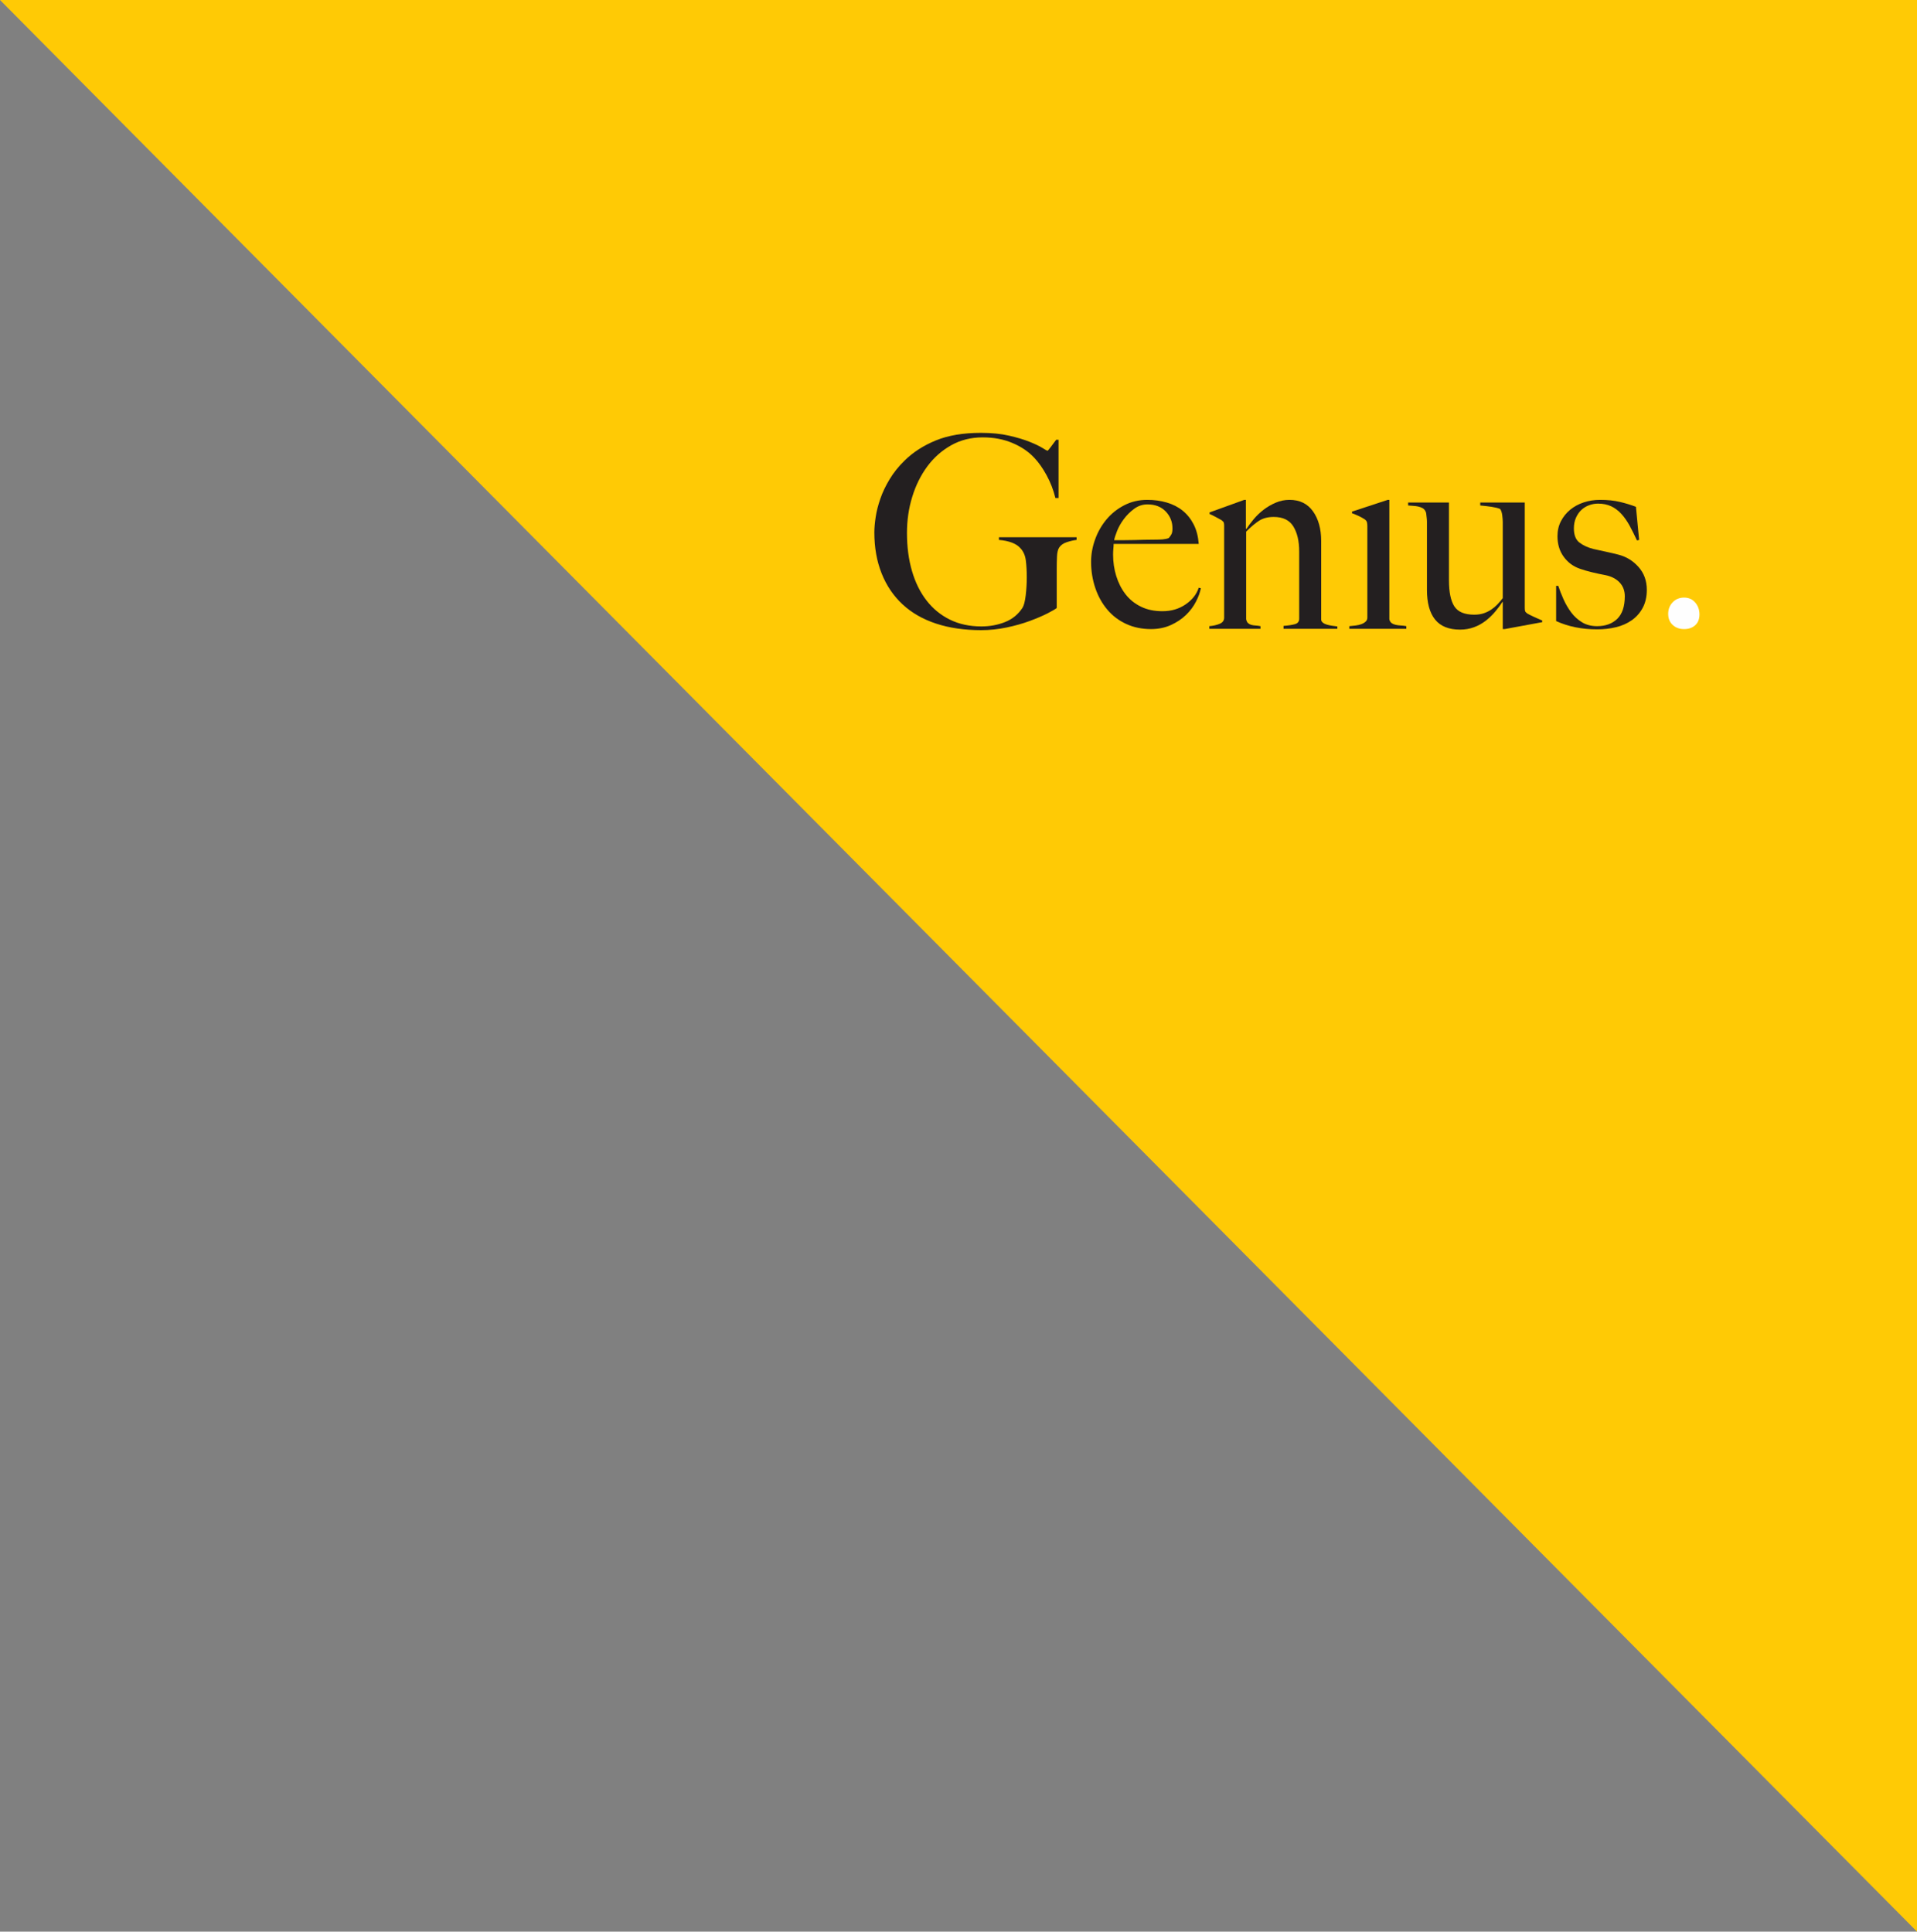 <?xml version="1.0" encoding="UTF-8"?>
<svg width="128px" height="129px" viewBox="0 0 128 129" version="1.1" xmlns="http://www.w3.org/2000/svg" xmlns:xlink="http://www.w3.org/1999/xlink">
    <rect x="0" y="0" width="128" height="129" fill="#808080" stroke="none"/>
    <title>Genius label</title>
    <g id="Design" stroke="none" stroke-width="1" fill="none" fill-rule="evenodd">
        <g id="220395-Palmetto-–-Landing-Page_V2.1" transform="translate(-1217, -312)">
            <g id="Image" transform="translate(383, 312)">
                <g id="Genius-label" transform="translate(834, 0)">
                    <polygon id="Fill-1" fill="#FFCA05" points="0 0 128 129 128 0"></polygon>
                    <g id="Group-16" transform="translate(58.381, 28.907)">
                        <path d="M51.303,11.688 C51.12,12.027 50.875,12.304 50.568,12.518 C50.262,12.732 49.911,12.886 49.515,12.981 C49.12,13.076 48.704,13.123 48.267,13.123 C47.749,13.123 47.258,13.076 46.798,12.981 C46.339,12.886 45.914,12.749 45.524,12.57 L45.524,10.216 L45.665,10.216 C45.759,10.502 45.877,10.802 46.018,11.118 C46.159,11.432 46.33,11.723 46.528,11.991 C46.729,12.258 46.971,12.479 47.253,12.651 C47.535,12.823 47.869,12.909 48.257,12.909 C48.821,12.909 49.27,12.746 49.606,12.42 C49.94,12.091 50.109,11.59 50.109,10.913 C50.109,10.544 49.994,10.237 49.764,9.993 C49.535,9.75 49.221,9.586 48.821,9.504 C48.504,9.444 48.198,9.379 47.904,9.307 C47.611,9.236 47.347,9.158 47.112,9.076 C46.664,8.921 46.302,8.653 46.027,8.272 C45.75,7.893 45.613,7.436 45.613,6.901 C45.613,6.532 45.689,6.199 45.843,5.902 C45.996,5.604 46.203,5.348 46.462,5.134 C46.722,4.922 47.023,4.757 47.364,4.645 C47.707,4.532 48.072,4.474 48.462,4.474 C48.958,4.474 49.394,4.52 49.771,4.61 C50.149,4.697 50.509,4.808 50.852,4.939 L51.065,7.15 L50.922,7.185 C50.756,6.829 50.591,6.499 50.428,6.195 C50.262,5.894 50.079,5.63 49.877,5.411 C49.677,5.192 49.451,5.022 49.197,4.902 C48.943,4.785 48.65,4.725 48.321,4.725 C48.119,4.725 47.923,4.76 47.728,4.832 C47.533,4.902 47.362,5.008 47.214,5.143 C47.066,5.281 46.946,5.453 46.852,5.66 C46.756,5.869 46.709,6.109 46.709,6.383 C46.709,6.823 46.833,7.137 47.082,7.329 C47.329,7.518 47.642,7.662 48.02,7.757 C48.28,7.816 48.562,7.878 48.87,7.943 C49.176,8.009 49.441,8.071 49.665,8.13 C50.196,8.262 50.649,8.536 51.019,8.951 C51.392,9.367 51.578,9.878 51.578,10.485 C51.578,10.948 51.486,11.349 51.303,11.688" id="Fill-2" fill="#231F20"></path>
                        <path d="M12.849,7.301 C12.613,7.378 12.442,7.501 12.336,7.666 C12.254,7.798 12.205,7.999 12.195,8.273 C12.183,8.547 12.178,8.82 12.178,9.094 L12.178,11.697 C12.094,11.768 11.89,11.887 11.567,12.054 C11.241,12.22 10.846,12.389 10.379,12.562 C9.915,12.734 9.398,12.88 8.832,12.999 C8.265,13.117 7.699,13.176 7.133,13.176 C6.01,13.176 5.008,13.031 4.124,12.739 C3.239,12.448 2.493,12.02 1.885,11.455 C1.278,10.892 0.811,10.203 0.486,9.387 C0.162,8.573 0,7.661 0,6.65 C0,6.354 0.03,6.012 0.089,5.624 C0.146,5.238 0.251,4.831 0.399,4.403 C0.545,3.975 0.752,3.542 1.018,3.102 C1.283,2.661 1.615,2.245 2.017,1.854 C2.583,1.295 3.279,0.846 4.106,0.507 C4.931,0.168 5.936,0 7.114,0 C7.822,0 8.447,0.061 8.99,0.186 C9.534,0.311 9.991,0.447 10.362,0.596 C10.735,0.746 11.02,0.882 11.222,1.007 C11.422,1.132 11.534,1.195 11.558,1.195 C11.581,1.195 11.647,1.123 11.753,0.981 C11.859,0.837 11.988,0.665 12.141,0.463 L12.301,0.463 L12.301,4.351 L12.089,4.351 C11.958,3.816 11.763,3.31 11.504,2.835 C11.245,2.359 10.968,1.967 10.672,1.658 C10.294,1.254 9.81,0.926 9.22,0.677 C8.63,0.428 7.97,0.302 7.239,0.302 C6.46,0.302 5.758,0.477 5.133,0.828 C4.507,1.179 3.976,1.649 3.539,2.237 C3.104,2.826 2.766,3.503 2.531,4.27 C2.294,5.036 2.178,5.842 2.178,6.686 C2.178,7.614 2.289,8.461 2.513,9.227 C2.736,9.994 3.062,10.65 3.487,11.197 C3.911,11.745 4.43,12.169 5.044,12.473 C5.657,12.776 6.36,12.927 7.151,12.927 C7.716,12.927 8.244,12.829 8.735,12.632 C9.224,12.436 9.61,12.118 9.894,11.68 C9.988,11.526 10.059,11.252 10.106,10.859 C10.153,10.466 10.178,10.062 10.178,9.647 C10.178,9.231 10.157,8.856 10.115,8.522 C10.073,8.191 9.953,7.917 9.753,7.703 C9.481,7.394 9.003,7.21 8.319,7.15 L8.319,6.971 L13.504,6.971 L13.504,7.15 C13.304,7.173 13.084,7.224 12.849,7.301" id="Fill-4" fill="#231F20"></path>
                        <path d="M21.481,11.26 C21.316,11.586 21.092,11.888 20.81,12.16 C20.526,12.434 20.186,12.66 19.791,12.839 C19.396,13.016 18.956,13.105 18.472,13.105 C17.871,13.105 17.321,12.993 16.827,12.767 C16.331,12.541 15.91,12.223 15.562,11.813 C15.213,11.402 14.944,10.921 14.756,10.369 C14.568,9.816 14.472,9.23 14.472,8.613 C14.472,8.113 14.561,7.616 14.738,7.123 C14.914,6.63 15.165,6.187 15.49,5.794 C15.814,5.402 16.209,5.085 16.676,4.841 C17.142,4.597 17.659,4.474 18.225,4.474 C18.684,4.474 19.118,4.534 19.525,4.653 C19.932,4.773 20.287,4.953 20.587,5.197 C20.888,5.441 21.133,5.746 21.321,6.115 C21.511,6.485 21.622,6.918 21.659,7.416 L15.978,7.416 C15.978,7.513 15.971,7.622 15.958,7.748 C15.948,7.872 15.941,8.001 15.941,8.13 C15.941,8.63 16.012,9.109 16.153,9.565 C16.296,10.023 16.501,10.428 16.773,10.779 C17.045,11.13 17.387,11.406 17.8,11.607 C18.213,11.811 18.691,11.911 19.234,11.911 C19.824,11.911 20.34,11.76 20.782,11.456 C21.226,11.153 21.516,10.781 21.659,10.342 L21.8,10.378 C21.753,10.639 21.647,10.934 21.481,11.26 M19.455,5.25 C19.154,4.936 18.75,4.778 18.242,4.778 C17.911,4.778 17.614,4.876 17.349,5.073 C17.083,5.269 16.853,5.497 16.658,5.759 C16.463,6.02 16.313,6.285 16.207,6.553 C16.101,6.82 16.037,7.025 16.012,7.167 L16.738,7.167 C16.951,7.167 17.159,7.165 17.367,7.158 C17.572,7.153 17.788,7.148 18.012,7.141 C18.237,7.136 18.484,7.132 18.756,7.132 C18.933,7.132 19.099,7.127 19.252,7.115 C19.405,7.102 19.541,7.073 19.659,7.025 C19.741,6.93 19.803,6.841 19.844,6.757 C19.885,6.674 19.906,6.55 19.906,6.383 C19.906,5.943 19.756,5.566 19.455,5.25" id="Fill-6" fill="#231F20"></path>
                        <path d="M27.322,13.088 L27.322,12.891 C27.641,12.868 27.895,12.83 28.083,12.775 C28.273,12.723 28.367,12.6 28.367,12.411 L28.367,7.916 C28.367,7.227 28.236,6.671 27.977,6.25 C27.717,5.827 27.28,5.616 26.668,5.616 C26.278,5.616 25.954,5.7 25.695,5.865 C25.434,6.032 25.145,6.276 24.826,6.597 L24.826,12.446 C24.85,12.565 24.891,12.651 24.95,12.704 C25.009,12.758 25.08,12.796 25.162,12.821 C25.246,12.844 25.34,12.86 25.446,12.865 C25.552,12.87 25.665,12.886 25.782,12.909 L25.782,13.088 L22.367,13.088 L22.367,12.909 C22.638,12.886 22.871,12.832 23.065,12.749 C23.26,12.667 23.357,12.53 23.357,12.339 L23.357,6.204 C23.357,6.109 23.348,6.039 23.331,5.99 C23.313,5.943 23.263,5.89 23.181,5.83 C23.075,5.771 22.951,5.702 22.809,5.625 C22.668,5.548 22.525,5.479 22.384,5.42 L22.384,5.313 L24.703,4.474 L24.809,4.474 L24.809,6.4 L24.844,6.418 C24.974,6.216 25.134,6 25.329,5.767 C25.522,5.536 25.743,5.325 25.991,5.134 C26.238,4.944 26.508,4.787 26.802,4.662 C27.096,4.537 27.402,4.474 27.719,4.474 C28.401,4.474 28.924,4.73 29.289,5.241 C29.653,5.753 29.836,6.413 29.836,7.221 L29.836,12.463 C29.836,12.547 29.874,12.618 29.951,12.677 C30.027,12.737 30.119,12.782 30.226,12.811 C30.332,12.84 30.447,12.865 30.57,12.882 C30.694,12.9 30.809,12.916 30.915,12.928 L30.915,13.088 L27.322,13.088 Z" id="Fill-8" fill="#231F20"></path>
                        <path d="M31.715,13.088 L31.715,12.909 C31.856,12.898 31.999,12.882 32.14,12.865 C32.281,12.847 32.408,12.818 32.521,12.775 C32.633,12.733 32.727,12.677 32.803,12.607 C32.88,12.535 32.918,12.446 32.918,12.339 L32.918,6.222 C32.918,6.127 32.909,6.044 32.892,5.972 C32.874,5.902 32.824,5.836 32.742,5.776 C32.636,5.706 32.509,5.634 32.361,5.562 C32.213,5.492 32.056,5.427 31.893,5.367 L31.893,5.26 L34.281,4.474 L34.387,4.474 L34.387,12.446 C34.411,12.565 34.462,12.651 34.539,12.704 C34.615,12.758 34.706,12.796 34.812,12.821 C34.918,12.844 35.035,12.86 35.158,12.865 C35.282,12.87 35.402,12.886 35.52,12.909 L35.52,13.088 L31.715,13.088 Z" id="Fill-10" fill="#231F20"></path>
                        <path d="M42.083,13.106 L41.96,13.106 L41.96,11.304 L41.942,11.286 C41.812,11.488 41.653,11.702 41.464,11.928 C41.276,12.155 41.063,12.36 40.827,12.544 C40.59,12.728 40.329,12.874 40.04,12.981 C39.749,13.088 39.439,13.141 39.11,13.141 C38.355,13.141 37.798,12.916 37.438,12.464 C37.077,12.013 36.898,11.353 36.898,10.485 L36.898,6.132 L36.898,5.938 C36.898,5.853 36.891,5.768 36.881,5.678 C36.868,5.59 36.86,5.506 36.853,5.429 C36.848,5.352 36.832,5.296 36.809,5.259 C36.762,5.152 36.694,5.076 36.606,5.027 C36.517,4.98 36.419,4.945 36.313,4.92 C36.207,4.897 36.096,4.882 35.977,4.876 C35.859,4.871 35.747,4.862 35.641,4.85 L35.641,4.654 L38.367,4.654 L38.367,9.843 C38.367,10.627 38.485,11.207 38.722,11.581 C38.959,11.955 39.405,12.143 40.056,12.143 C40.306,12.143 40.522,12.109 40.705,12.044 C40.889,11.979 41.055,11.897 41.203,11.795 C41.352,11.693 41.488,11.578 41.612,11.448 C41.737,11.316 41.854,11.179 41.96,11.037 L41.96,5.955 C41.96,5.836 41.948,5.685 41.925,5.501 C41.901,5.317 41.854,5.176 41.782,5.082 C41.641,5.022 41.45,4.975 41.208,4.938 C40.966,4.903 40.715,4.873 40.456,4.85 L40.456,4.654 L43.429,4.654 L43.429,11.697 C43.429,11.792 43.438,11.864 43.455,11.911 C43.472,11.958 43.523,12.013 43.606,12.071 C43.713,12.13 43.868,12.209 44.075,12.304 C44.28,12.399 44.456,12.476 44.597,12.535 L44.597,12.642 L42.083,13.106 Z" id="Fill-12" fill="#231F20"></path>
                        <path d="M54.811,12.847 C54.623,13.019 54.374,13.105 54.067,13.105 C53.761,13.105 53.507,13.014 53.307,12.829 C53.105,12.645 53.006,12.398 53.006,12.089 C53.006,11.78 53.105,11.523 53.307,11.314 C53.507,11.105 53.761,11.002 54.067,11.002 C54.374,11.002 54.623,11.112 54.811,11.331 C55,11.551 55.094,11.816 55.094,12.124 C55.094,12.435 55,12.675 54.811,12.847" id="Fill-14" fill="#FEFEFE"></path>
                    </g>
                </g>
            </g>
        </g>
    </g>
</svg>